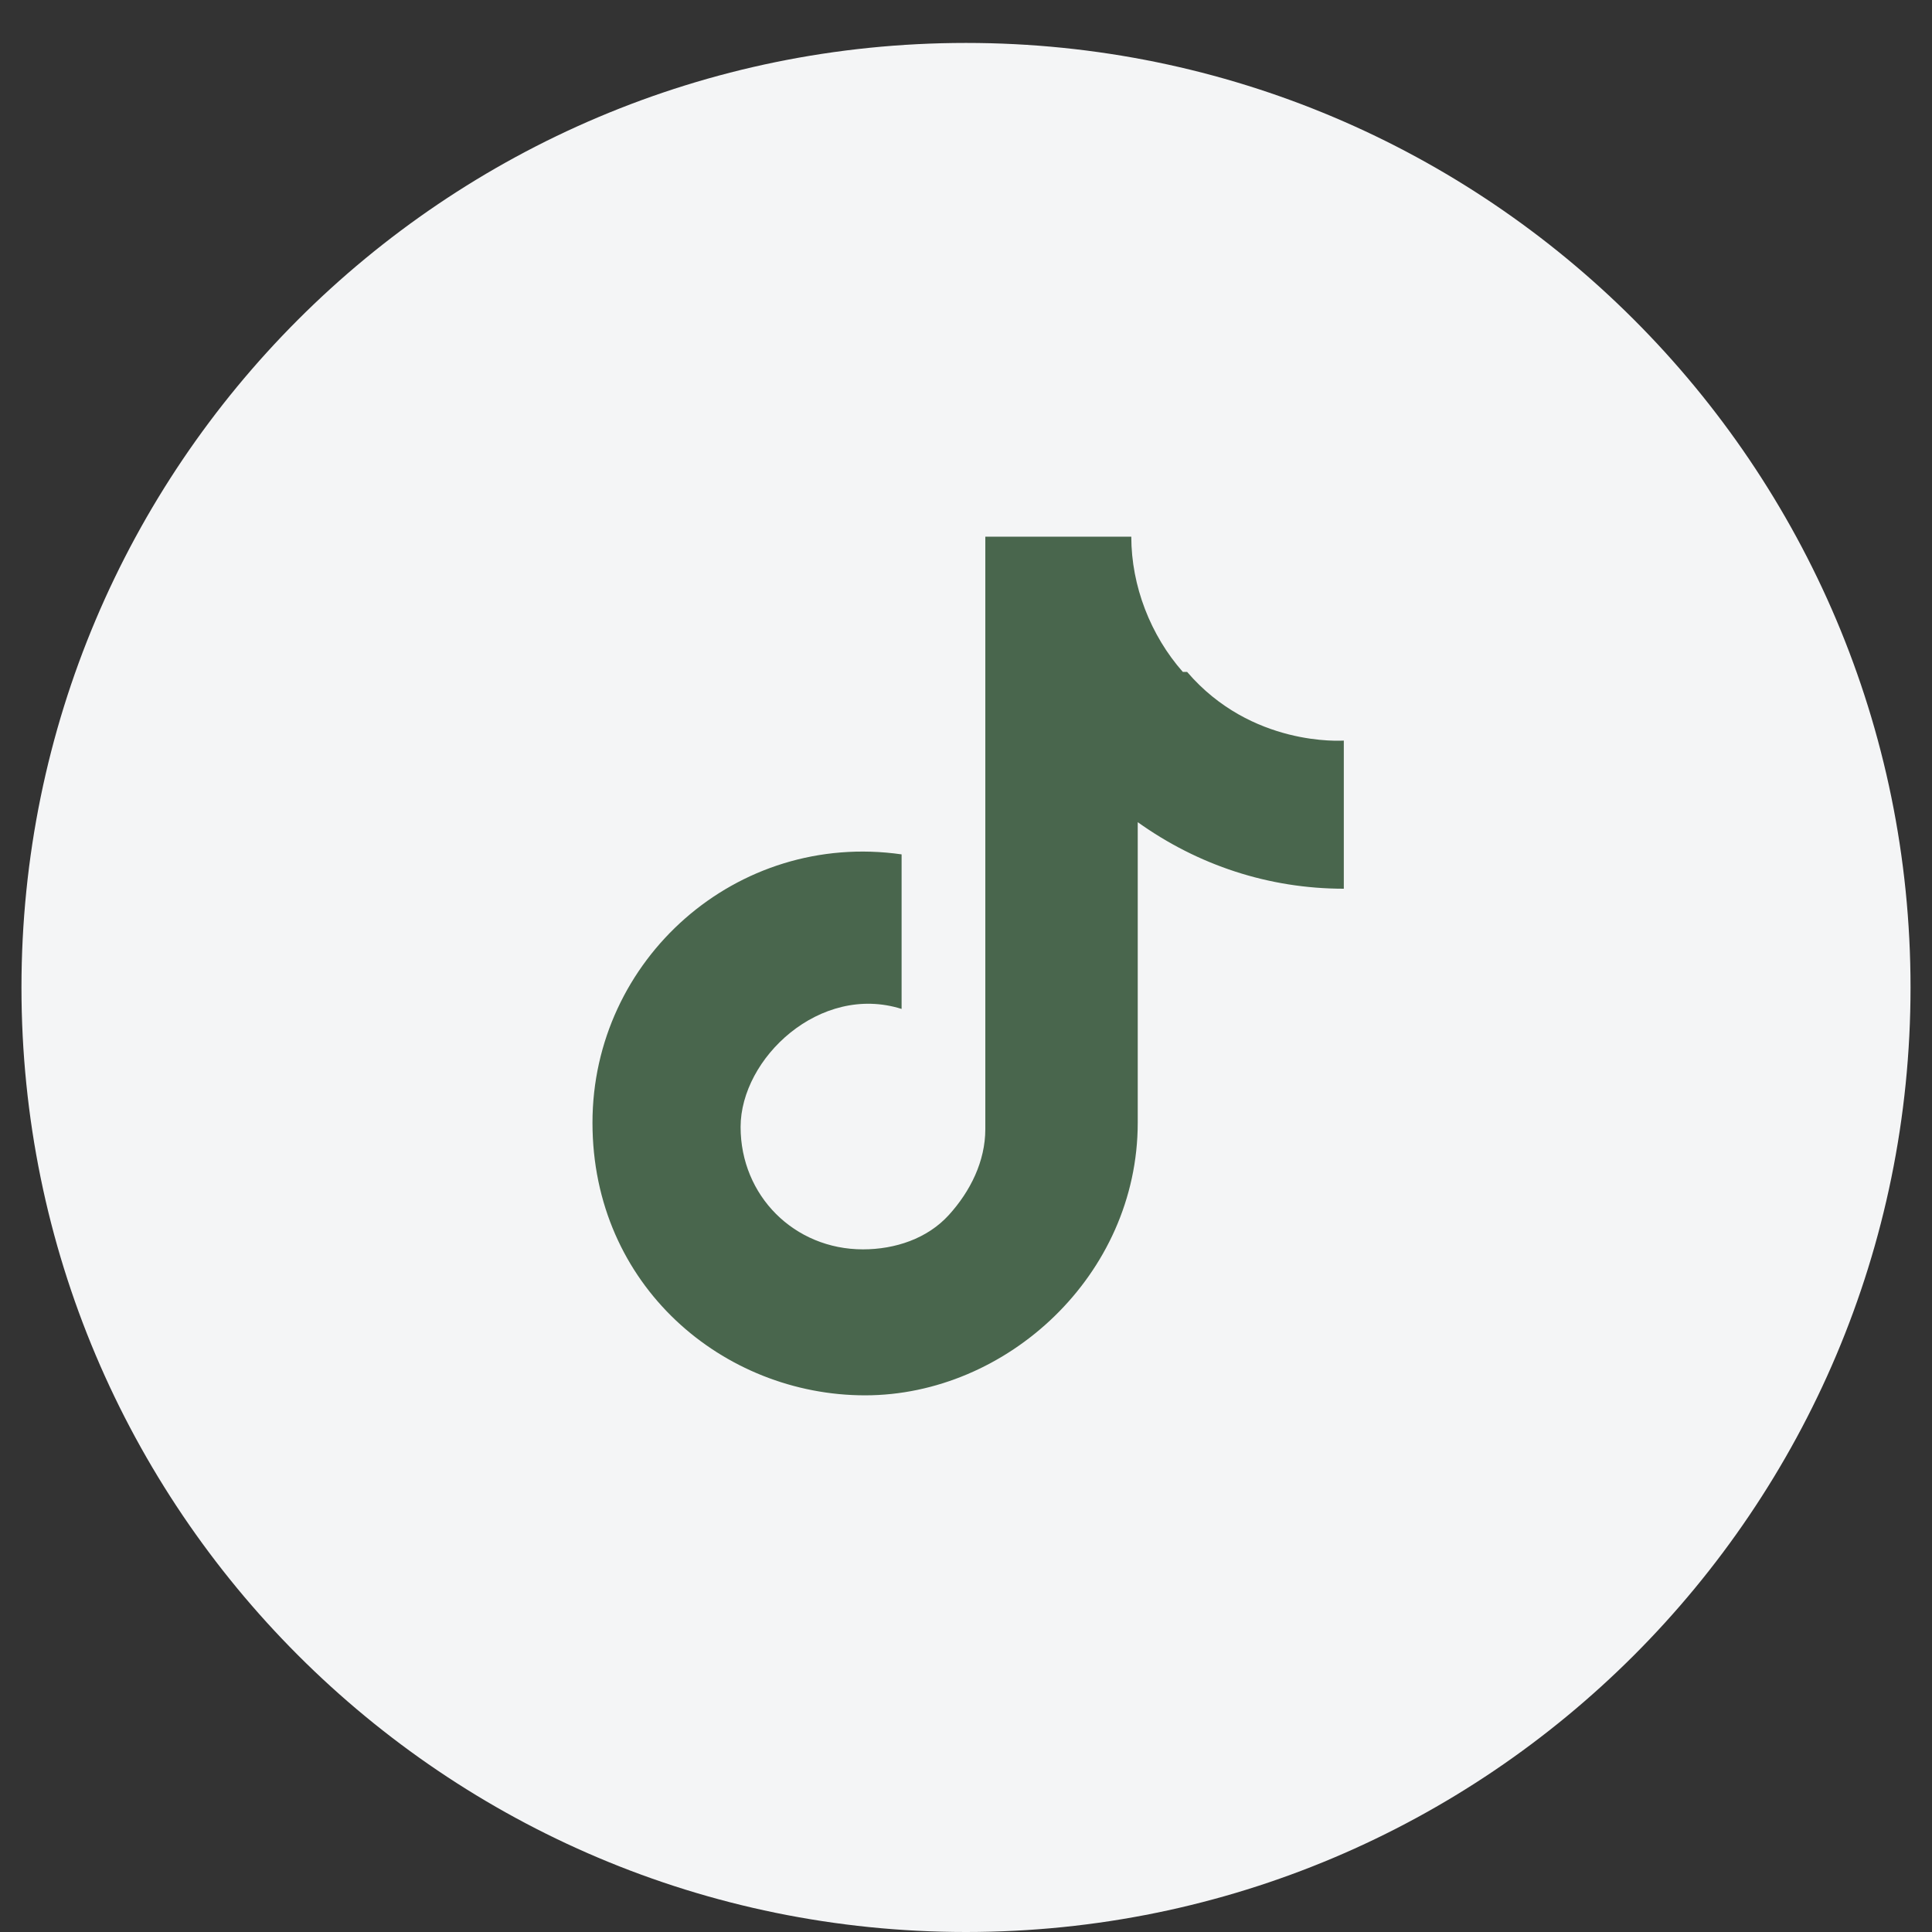 <?xml version="1.0" encoding="UTF-8"?> <svg xmlns="http://www.w3.org/2000/svg" id="Layer_1" version="1.1" viewBox="0 0 90 90"><rect x="0" y="0" width="90" height="90" fill="#333333" stroke="none"/><defs><style> .st0 { fill: #f4f5f6; } .st1 { fill: #49664d; } </style></defs><path class="st0" d="M45,90c24.3,0,44-19.7,44-44S69.3,2,45,2,1,21.7,1,46s19.7,44,44,44Z"></path><path class="st1" d="M55.1,31.3c-1.5-1.7-2.4-4-2.4-6.3h-6.8v27.6c0,1.5-.7,2.9-1.7,4s-2.5,1.6-4,1.6c-3.2,0-5.7-2.5-5.7-5.7s3.7-6.7,7.5-5.5v-7.2c-7.7-1.1-14.4,4.9-14.4,12.5s6.1,12.7,12.7,12.7,12.7-5.6,12.7-12.7v-14c2.8,2,6.1,3.1,9.6,3.1v-6.9c-.1,0-4.3.3-7.3-3.2Z"></path></svg> 